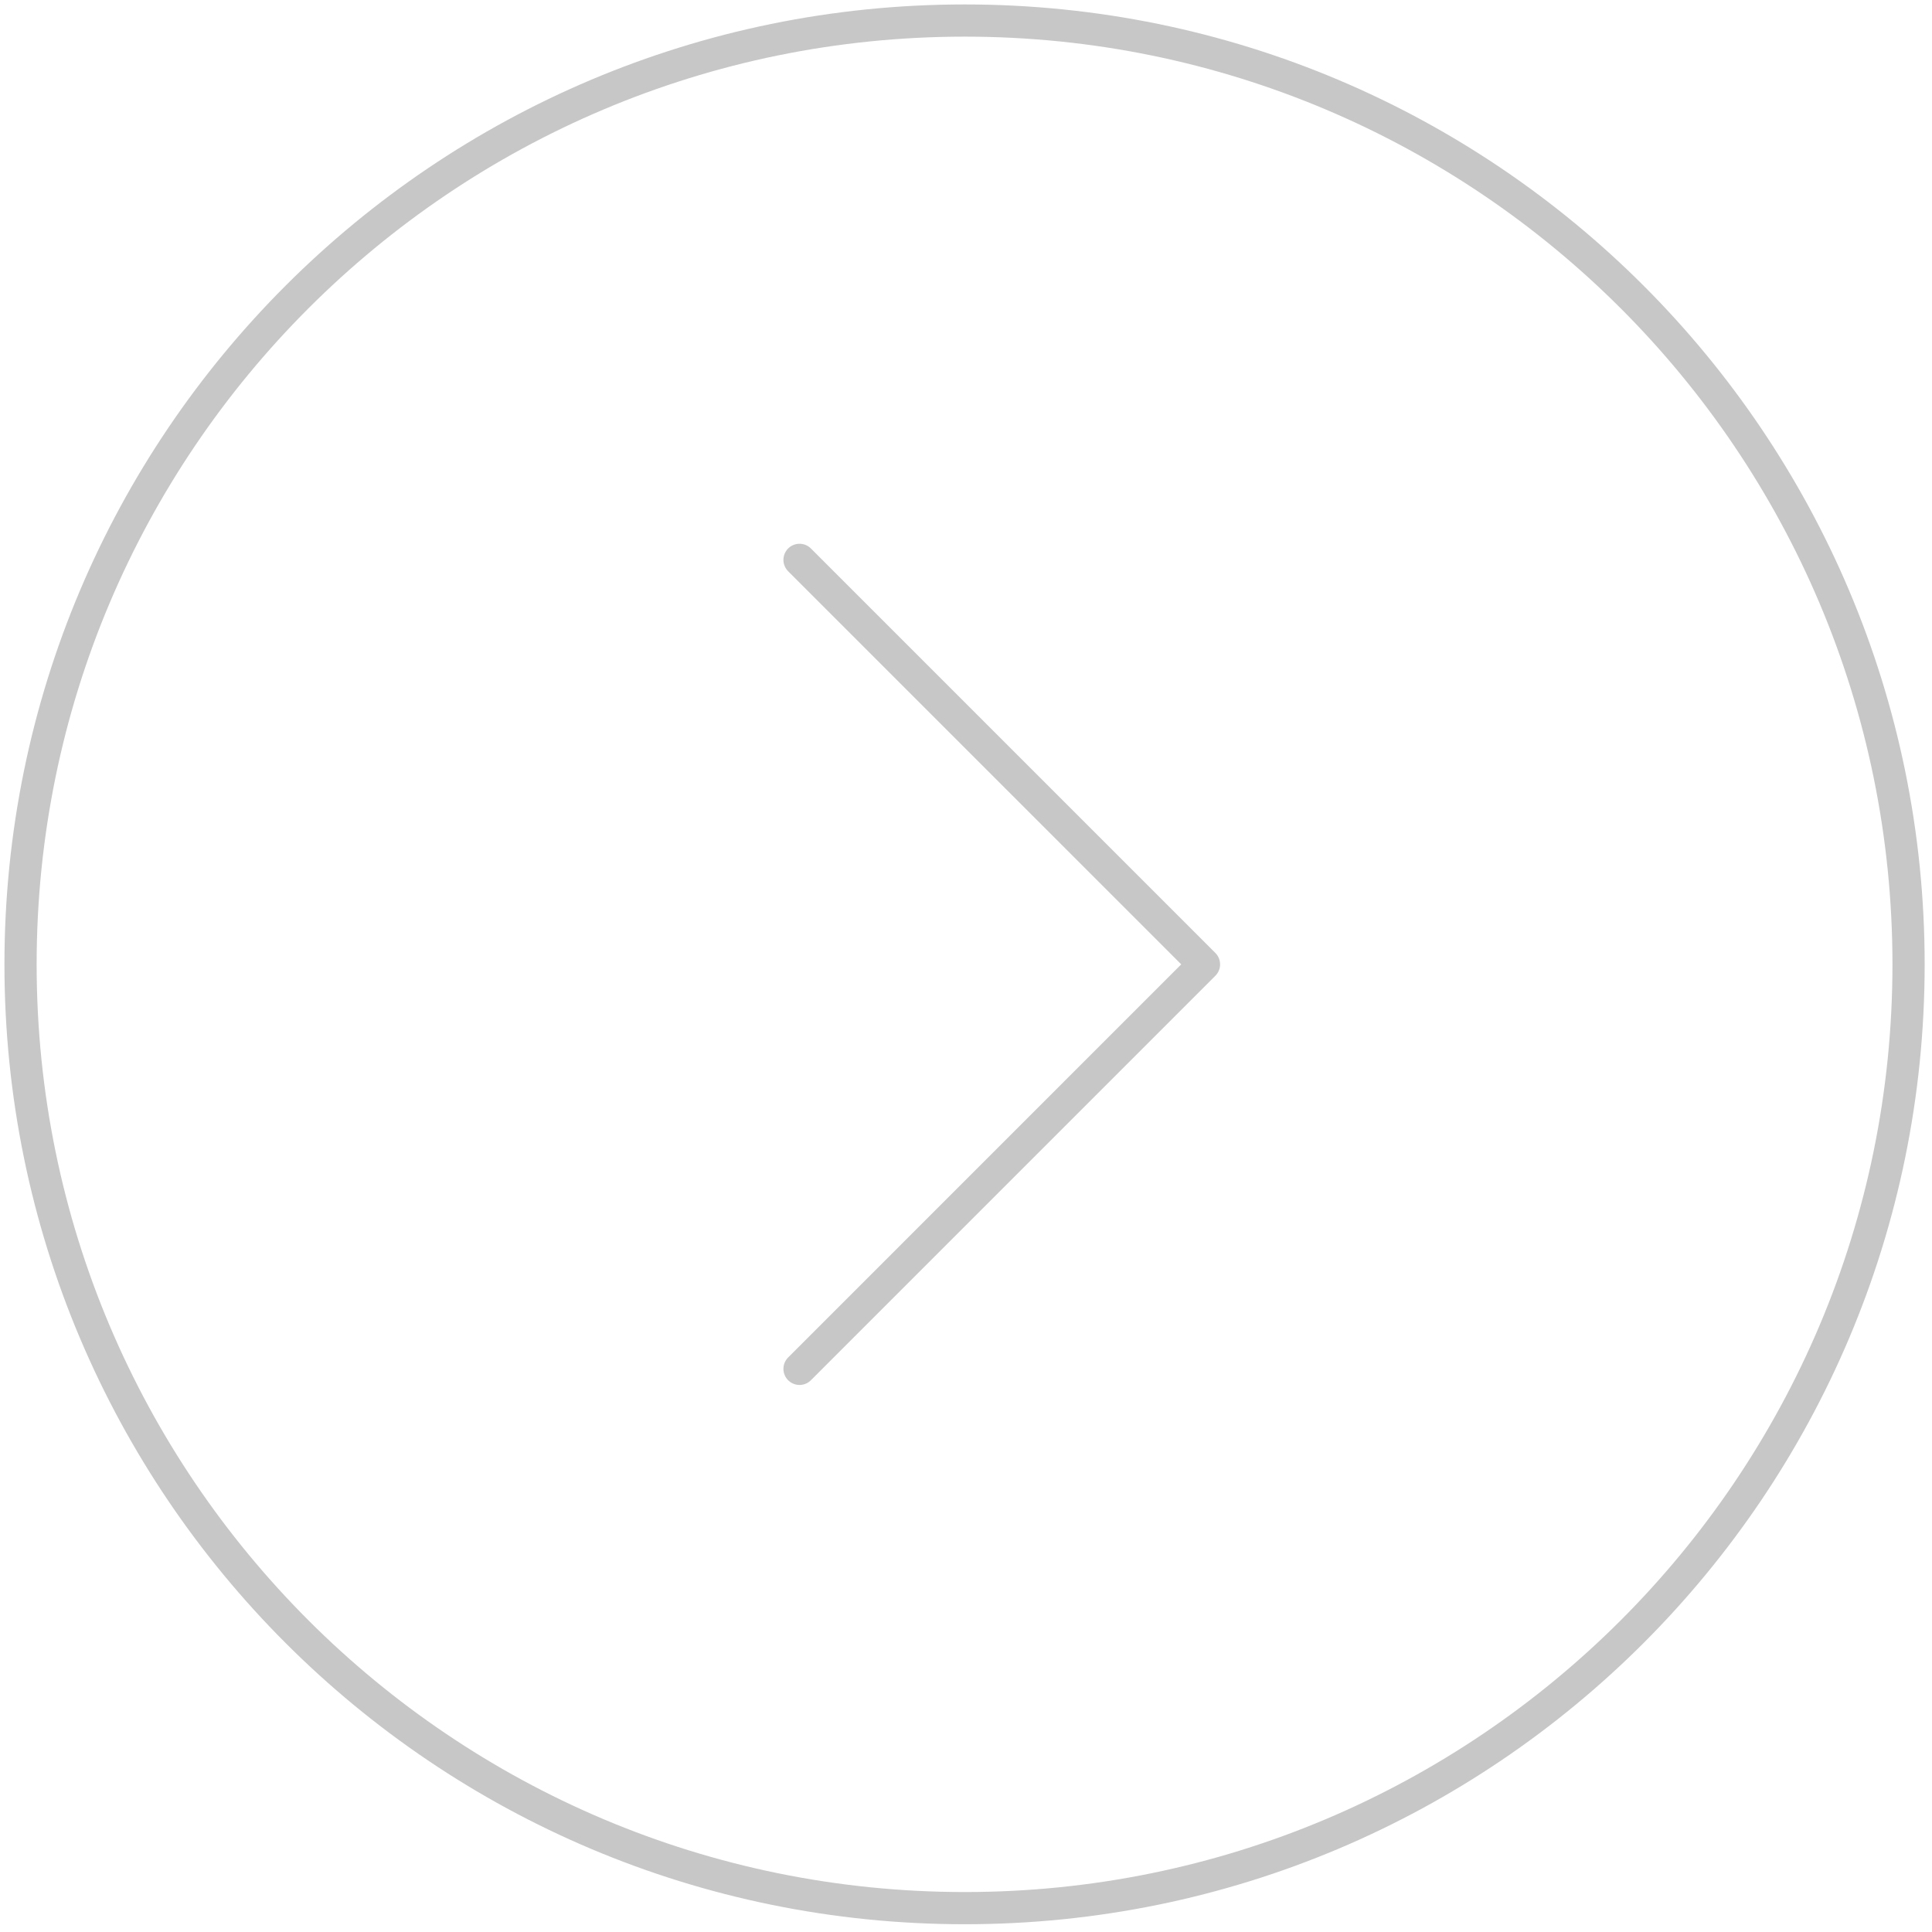 <?xml version="1.0" encoding="UTF-8"?>
<svg width="60px" height="60px" viewBox="0 0 60 60" version="1.1" xmlns="http://www.w3.org/2000/svg" xmlns:xlink="http://www.w3.org/1999/xlink">
    <!-- Generator: Sketch 64 (93537) - https://sketch.com -->
    <title>ix-website-composition-8</title>
    <desc>Created with Sketch.</desc>
    <g id="Page-1" stroke="none" stroke-width="1" fill="none" fill-rule="evenodd" stroke-linecap="round" stroke-linejoin="round">
        <g id="Desktop-HD-Copy-10" transform="translate(-1051, -17549)" stroke="#C7C7C7">
            <g id="ix-website-composition-8" transform="translate(1051, 17549)">
                <path d="M0.638,29.949 C0.638,46.136 13.762,59.259 29.962,59.259 C46.149,59.259 59.272,46.136 59.272,29.949 C59.272,13.761 46.149,0.638 29.962,0.638 C13.762,0.638 0.638,13.761 0.638,29.949 Z" id="Stroke-1"></path>
                <polyline id="Stroke-3" points="24.83 17.387 37.391 29.949 24.83 42.511"></polyline>
            </g>
        </g>
    </g>
</svg>